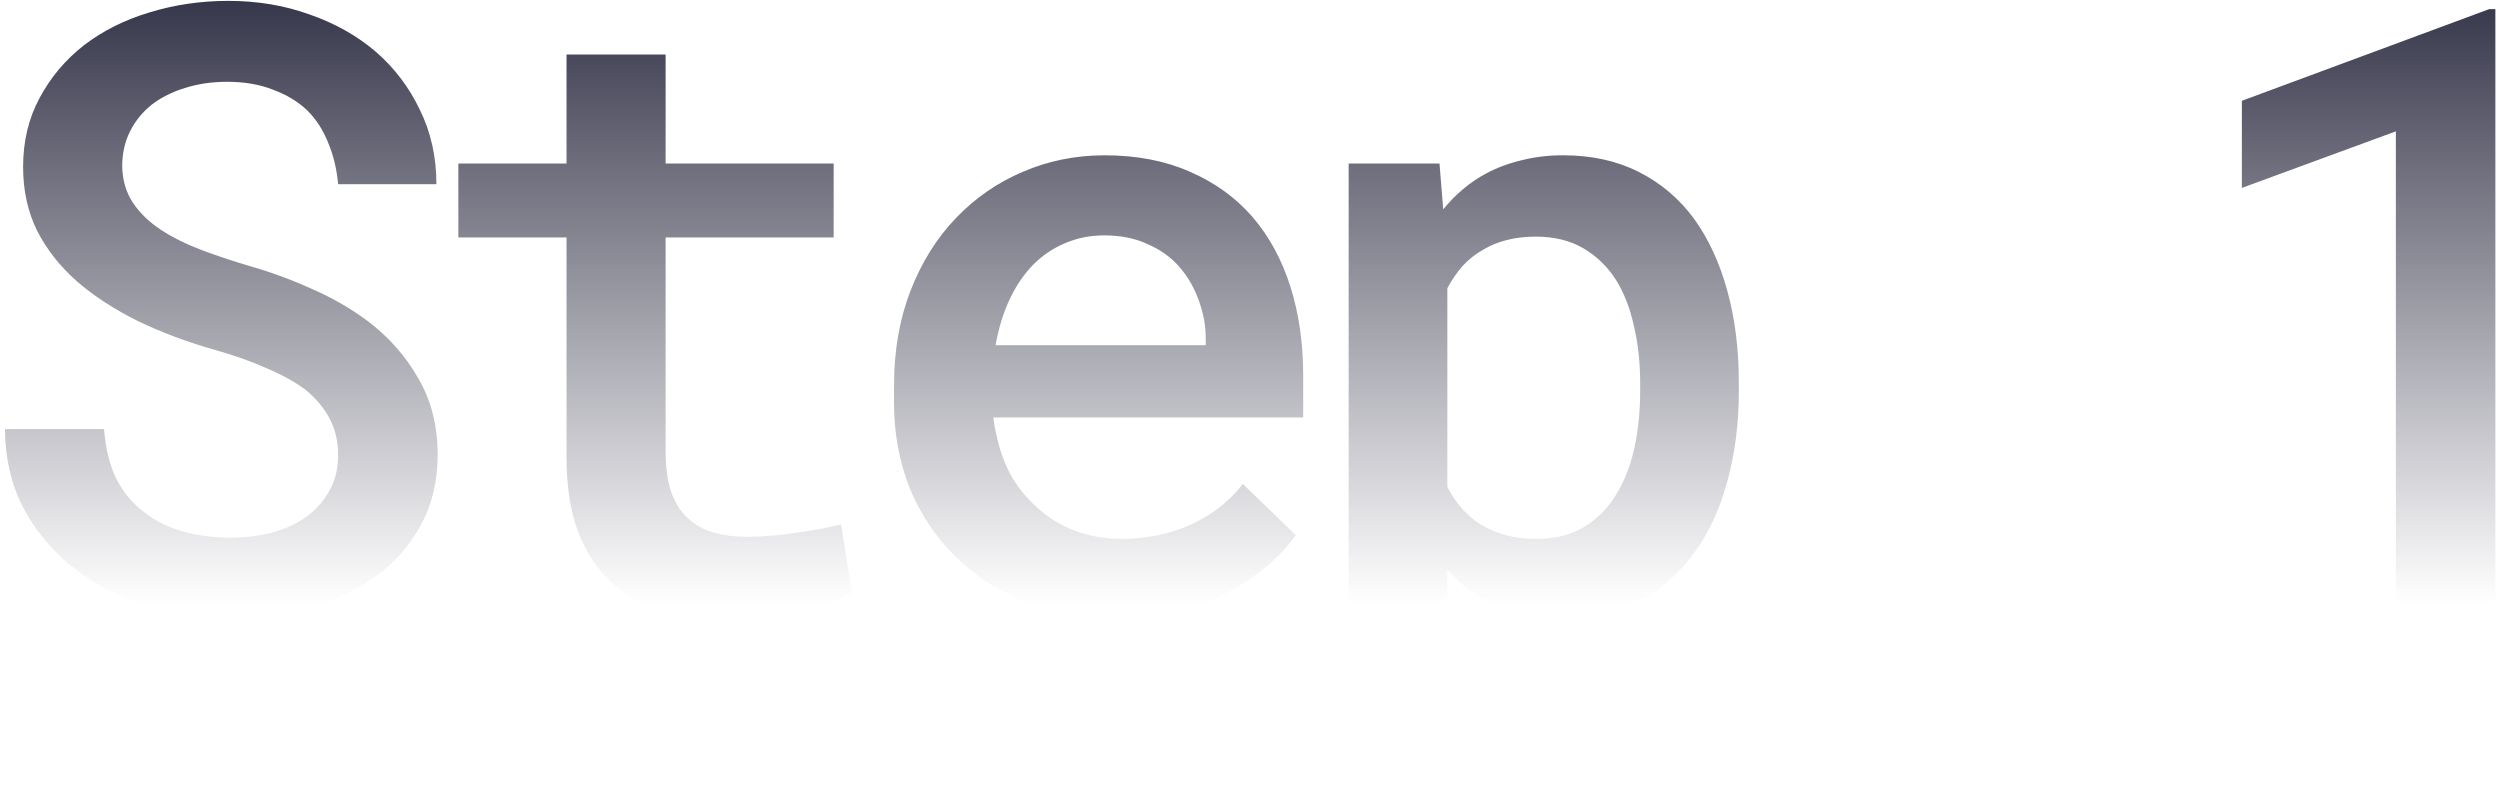 <svg width="340" height="107" viewBox="0 0 340 107" fill="none" xmlns="http://www.w3.org/2000/svg">
<path d="M45.986 61.943C45.986 60.034 45.593 58.349 44.807 56.889C44.021 55.429 42.917 54.119 41.494 52.959C39.997 51.873 38.219 50.9 36.16 50.039C34.138 49.14 31.873 48.335 29.365 47.624C25.509 46.538 21.953 45.209 18.696 43.637C15.477 42.028 12.725 40.231 10.442 38.247C8.158 36.225 6.361 33.942 5.051 31.396C3.778 28.813 3.142 25.912 3.142 22.692C3.142 19.211 3.891 16.085 5.388 13.315C6.886 10.507 8.907 8.111 11.453 6.127C13.998 4.181 16.956 2.702 20.325 1.691C23.731 0.643 27.306 0.119 31.05 0.119C35.018 0.119 38.705 0.737 42.112 1.972C45.556 3.17 48.551 4.855 51.096 7.026C53.642 9.235 55.645 11.874 57.105 14.943C58.602 17.976 59.351 21.345 59.351 25.051H45.986C45.799 22.992 45.35 21.12 44.639 19.436C43.965 17.713 43.01 16.235 41.775 14.999C40.502 13.802 38.949 12.866 37.114 12.192C35.317 11.481 33.24 11.125 30.881 11.125C28.822 11.125 26.913 11.406 25.154 11.967C23.432 12.491 21.934 13.24 20.662 14.213C19.389 15.224 18.397 16.441 17.686 17.863C16.974 19.286 16.619 20.877 16.619 22.636C16.656 24.508 17.143 26.155 18.079 27.578C19.015 28.963 20.269 30.179 21.841 31.227C23.451 32.276 25.285 33.193 27.344 33.979C29.44 34.765 31.63 35.495 33.914 36.169C36.796 36.992 39.604 38.022 42.336 39.257C45.107 40.455 47.652 41.915 49.973 43.637C52.856 45.808 55.158 48.41 56.88 51.442C58.639 54.437 59.519 57.9 59.519 61.831C59.519 65.462 58.752 68.662 57.217 71.433C55.719 74.203 53.698 76.505 51.152 78.339C48.569 80.249 45.575 81.69 42.168 82.663C38.761 83.599 35.168 84.067 31.387 84.067C27.381 84.067 23.432 83.449 19.539 82.214C15.645 80.941 12.258 79.107 9.375 76.711C6.717 74.465 4.602 71.826 3.03 68.793C1.495 65.761 0.709 62.28 0.671 58.349H14.148C14.335 60.857 14.859 63.047 15.72 64.919C16.619 66.753 17.835 68.269 19.37 69.467C20.867 70.703 22.627 71.62 24.648 72.219C26.707 72.818 28.953 73.117 31.387 73.117C33.446 73.117 35.355 72.874 37.114 72.387C38.911 71.901 40.465 71.171 41.775 70.197C43.048 69.261 44.058 68.101 44.807 66.716C45.593 65.331 45.986 63.74 45.986 61.943ZM90.524 7.419V22.243H113.378V32.294H90.524V61.325C90.524 63.571 90.786 65.462 91.31 66.997C91.872 68.494 92.639 69.673 93.612 70.534C94.586 71.433 95.746 72.069 97.094 72.443C98.442 72.818 99.92 73.005 101.53 73.005C102.69 73.005 103.888 72.949 105.124 72.836C106.359 72.724 107.557 72.574 108.717 72.387C109.841 72.237 110.889 72.069 111.862 71.882C112.873 71.657 113.715 71.47 114.389 71.32L115.849 80.585C114.876 81.184 113.696 81.709 112.311 82.158C110.964 82.57 109.504 82.925 107.931 83.225C106.359 83.524 104.712 83.749 102.99 83.898C101.305 84.086 99.621 84.179 97.936 84.179C94.867 84.179 92.04 83.767 89.457 82.944C86.912 82.083 84.722 80.754 82.887 78.957C81.053 77.198 79.612 74.933 78.564 72.163C77.553 69.392 77.048 66.061 77.048 62.167V32.294H62.336V22.243H77.048V7.419H90.524ZM151.795 84.123C147.303 84.123 143.185 83.374 139.442 81.877C135.736 80.38 132.554 78.302 129.896 75.644C127.238 73.024 125.179 69.935 123.719 66.379C122.297 62.785 121.585 58.911 121.585 54.755V52.453C121.585 47.699 122.334 43.394 123.831 39.538C125.329 35.682 127.388 32.388 130.008 29.655C132.629 26.922 135.661 24.826 139.105 23.366C142.586 21.869 146.292 21.12 150.223 21.12C154.603 21.12 158.477 21.869 161.847 23.366C165.216 24.826 168.042 26.866 170.326 29.487C172.609 32.145 174.331 35.308 175.492 38.977C176.652 42.645 177.232 46.651 177.232 50.993V56.777H135.118V57.058C135.53 59.715 136.166 61.943 137.027 63.74C137.888 65.537 139.067 67.146 140.565 68.569C142.062 70.066 143.822 71.227 145.843 72.05C147.902 72.874 150.148 73.286 152.581 73.286C155.913 73.286 159.02 72.649 161.903 71.376C164.785 70.066 167.162 68.213 169.034 65.817L176.222 72.78C174.2 75.7 171.093 78.321 166.9 80.642C162.745 82.963 157.71 84.123 151.795 84.123ZM150.167 32.014C148.258 32.014 146.48 32.369 144.832 33.081C143.223 33.754 141.781 34.728 140.509 36.001C139.236 37.311 138.169 38.883 137.308 40.717C136.447 42.552 135.811 44.629 135.399 46.95H163.98V46.052C163.98 44.292 163.662 42.552 163.026 40.83C162.389 39.07 161.491 37.535 160.33 36.225C159.207 34.952 157.785 33.942 156.063 33.193C154.378 32.407 152.413 32.014 150.167 32.014ZM183.418 106.359V22.243H195.772L196.277 28.476C197.101 27.465 197.999 26.548 198.972 25.725C199.946 24.901 200.994 24.19 202.117 23.591C203.577 22.805 205.186 22.206 206.946 21.794C208.705 21.345 210.577 21.12 212.561 21.12C216.454 21.12 219.88 21.869 222.837 23.366C225.832 24.864 228.34 26.979 230.361 29.711C232.345 32.444 233.862 35.72 234.91 39.538C235.958 43.319 236.482 47.493 236.482 52.06V53.239C236.482 57.619 235.958 61.7 234.91 65.481C233.899 69.261 232.383 72.518 230.361 75.251C228.34 78.021 225.851 80.192 222.893 81.765C219.936 83.337 216.548 84.123 212.73 84.123C210.558 84.123 208.556 83.898 206.721 83.449C204.924 83 203.259 82.345 201.724 81.484C200.825 80.96 199.964 80.361 199.141 79.687C198.317 79.013 197.55 78.283 196.838 77.497V106.359H183.418ZM223.062 52.06C223.062 49.327 222.781 46.763 222.219 44.367C221.695 41.934 220.872 39.819 219.749 38.022C218.588 36.225 217.109 34.803 215.313 33.754C213.516 32.706 211.363 32.182 208.855 32.182C207.47 32.182 206.178 32.332 204.981 32.631C203.783 32.931 202.716 33.361 201.78 33.923C200.694 34.522 199.74 35.27 198.916 36.169C198.13 37.067 197.437 38.078 196.838 39.201V66.21C197.363 67.259 197.999 68.213 198.748 69.074C199.496 69.935 200.357 70.684 201.331 71.32C202.341 71.919 203.483 72.406 204.756 72.78C206.029 73.117 207.433 73.286 208.967 73.286C211.476 73.286 213.609 72.762 215.369 71.713C217.166 70.628 218.626 69.168 219.749 67.334C220.909 65.462 221.751 63.328 222.275 60.932C222.8 58.499 223.062 55.935 223.062 53.239V52.06ZM339.371 83H325.838V17.863L304.894 25.556V13.708L338.529 1.242H339.371V83Z" fill="url(#paint0_linear_659_559)"/>
<defs>
<linearGradient id="paint0_linear_659_559" x1="179.5" y1="-6" x2="179.5" y2="82" gradientUnits="userSpaceOnUse">
<stop stop-color="#28283E"/>
<stop offset="1" stop-color="#28283E" stop-opacity="0"/>
</linearGradient>
</defs>
</svg>
